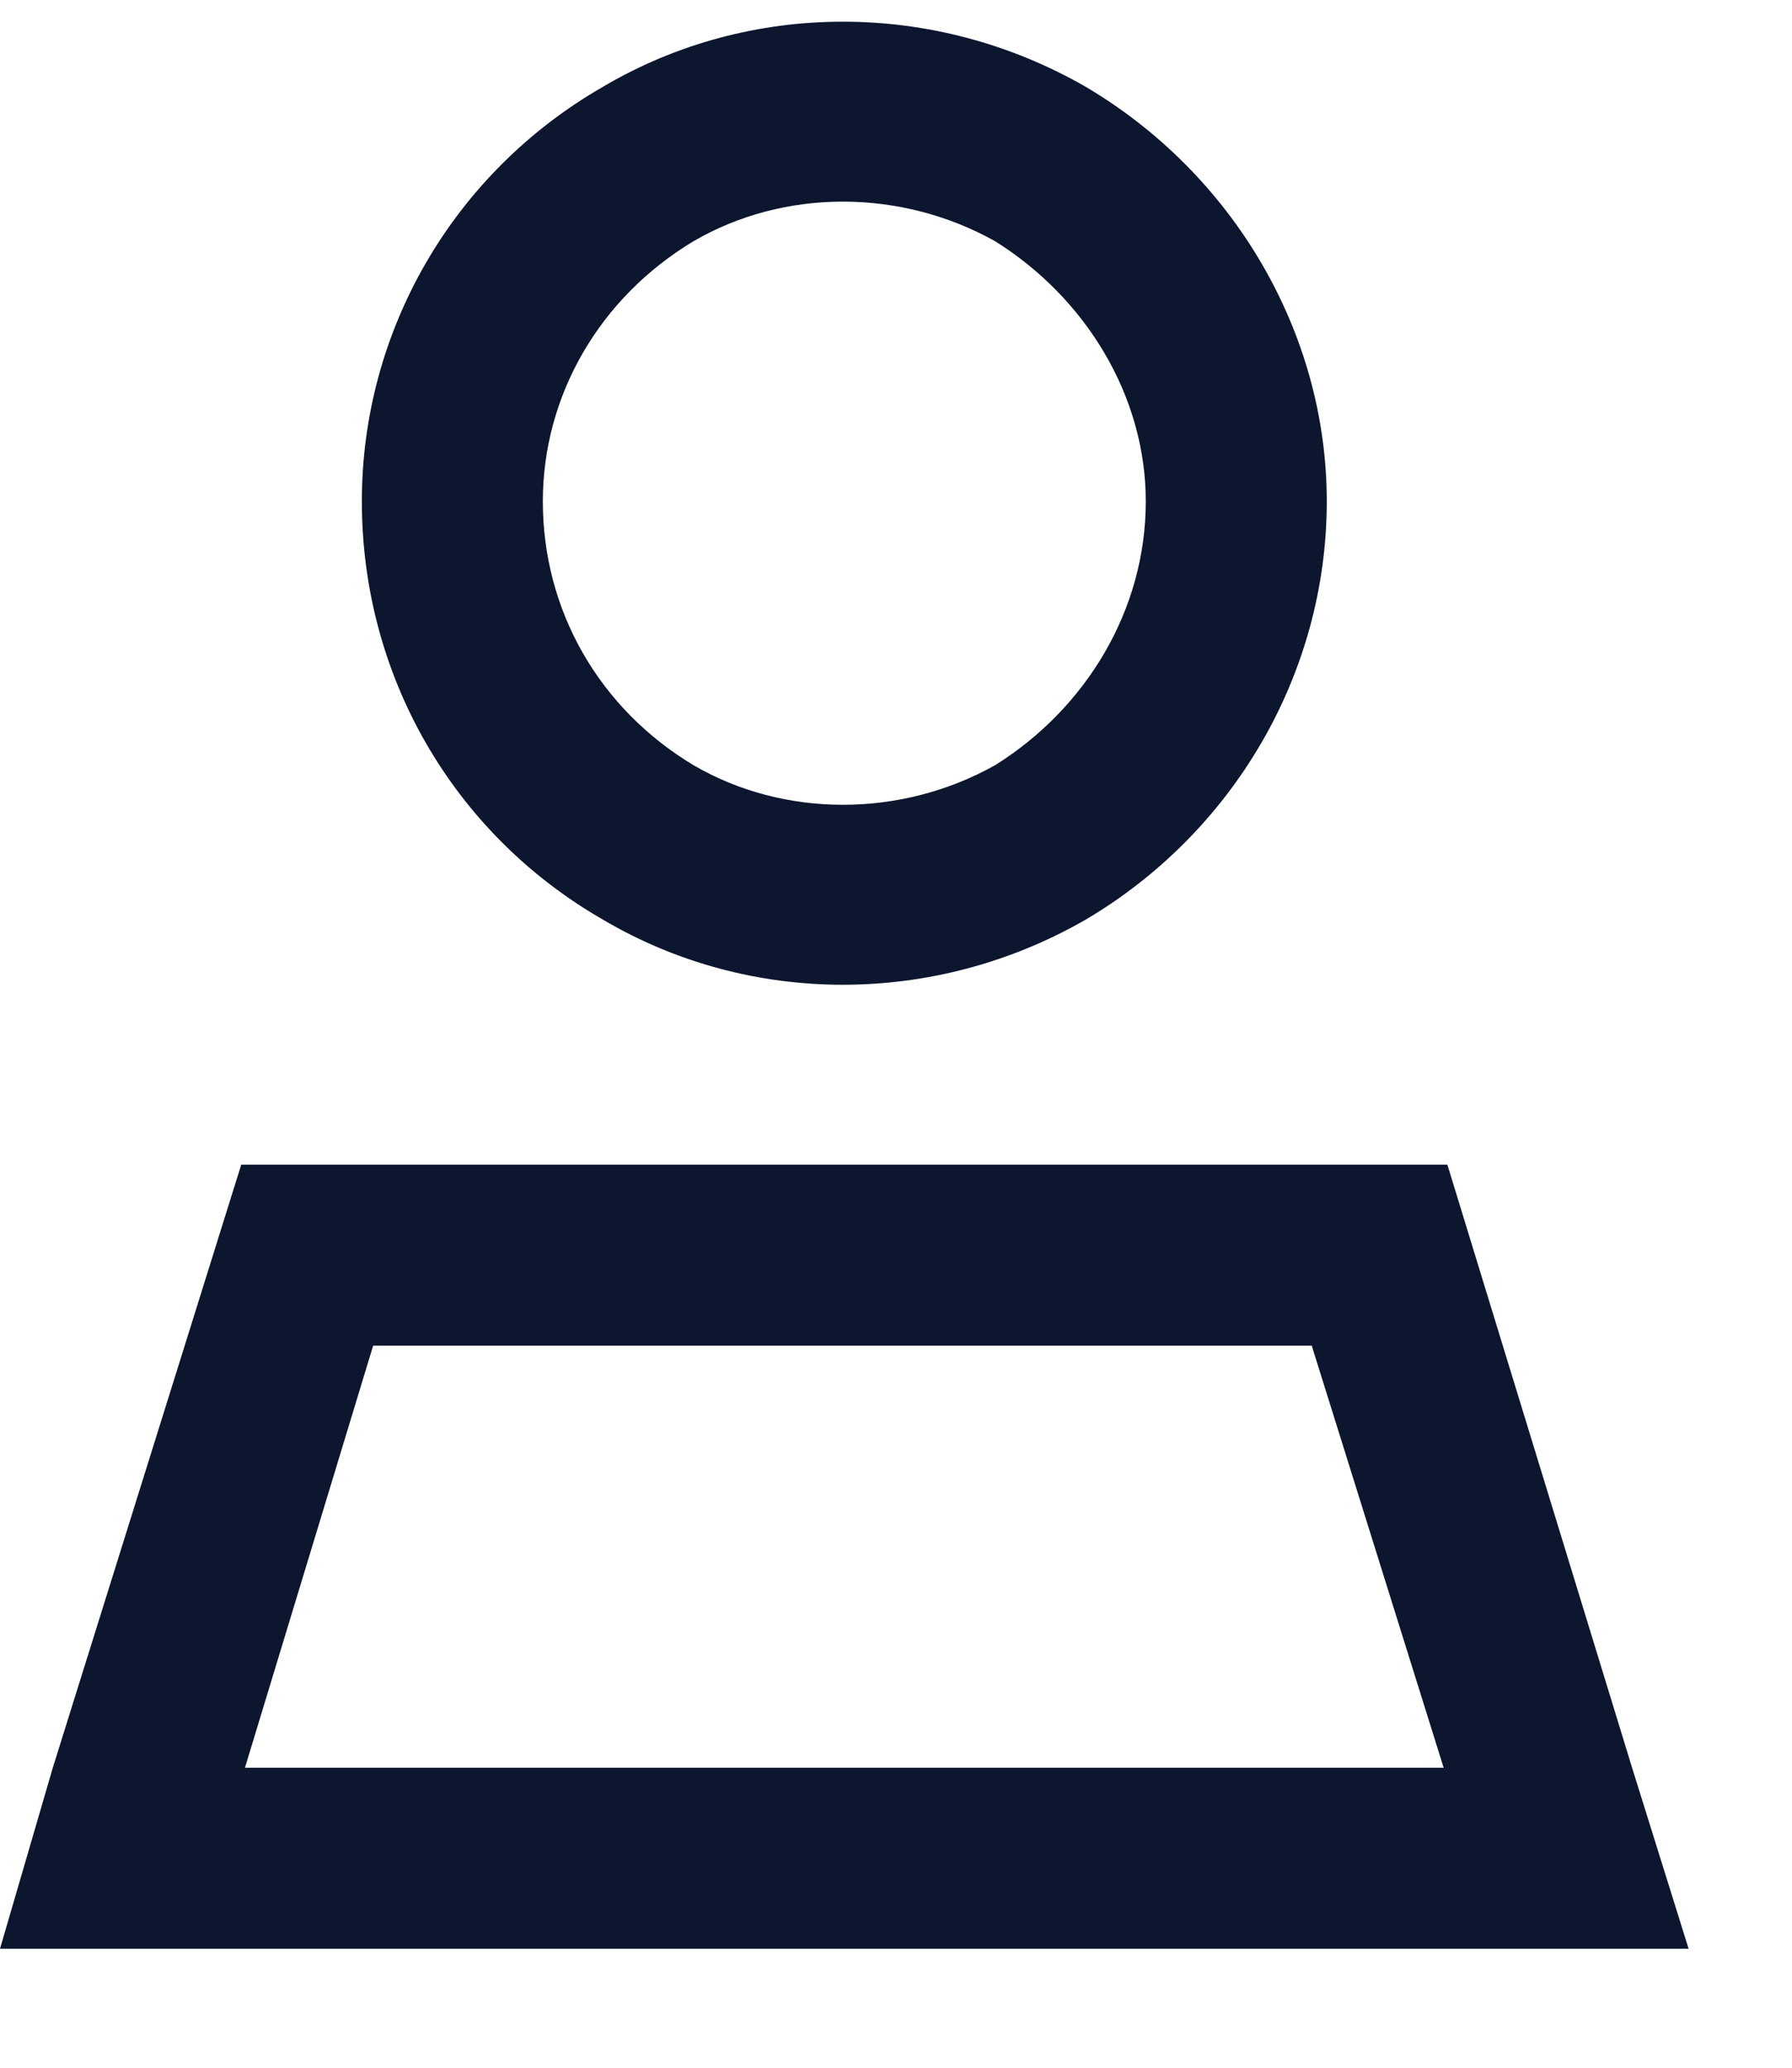 <svg width="13" height="15" viewBox="0 0 13 15" fill="none" xmlns="http://www.w3.org/2000/svg">
<path d="M8.312 3.637C8.312 2.871 7.875 2.16 7.219 1.75C6.535 1.367 5.688 1.367 5.031 1.75C4.348 2.16 3.938 2.871 3.938 3.637C3.938 4.43 4.348 5.141 5.031 5.551C5.688 5.934 6.535 5.934 7.219 5.551C7.875 5.141 8.312 4.43 8.312 3.637ZM2.625 3.637C2.625 2.406 3.281 1.258 4.375 0.629C5.441 0 6.781 0 7.875 0.629C8.941 1.258 9.625 2.406 9.625 3.637C9.625 4.895 8.941 6.043 7.875 6.672C6.781 7.301 5.441 7.301 4.375 6.672C3.281 6.043 2.625 4.895 2.625 3.637ZM1.777 12.824H10.473L9.516 9.762H2.707L1.777 12.824ZM1.75 8.449H10.5L11.84 12.824L12.25 14.137H10.855H1.367H0L0.383 12.824L1.75 8.449Z" fill="#0C162E"/>
</svg>
